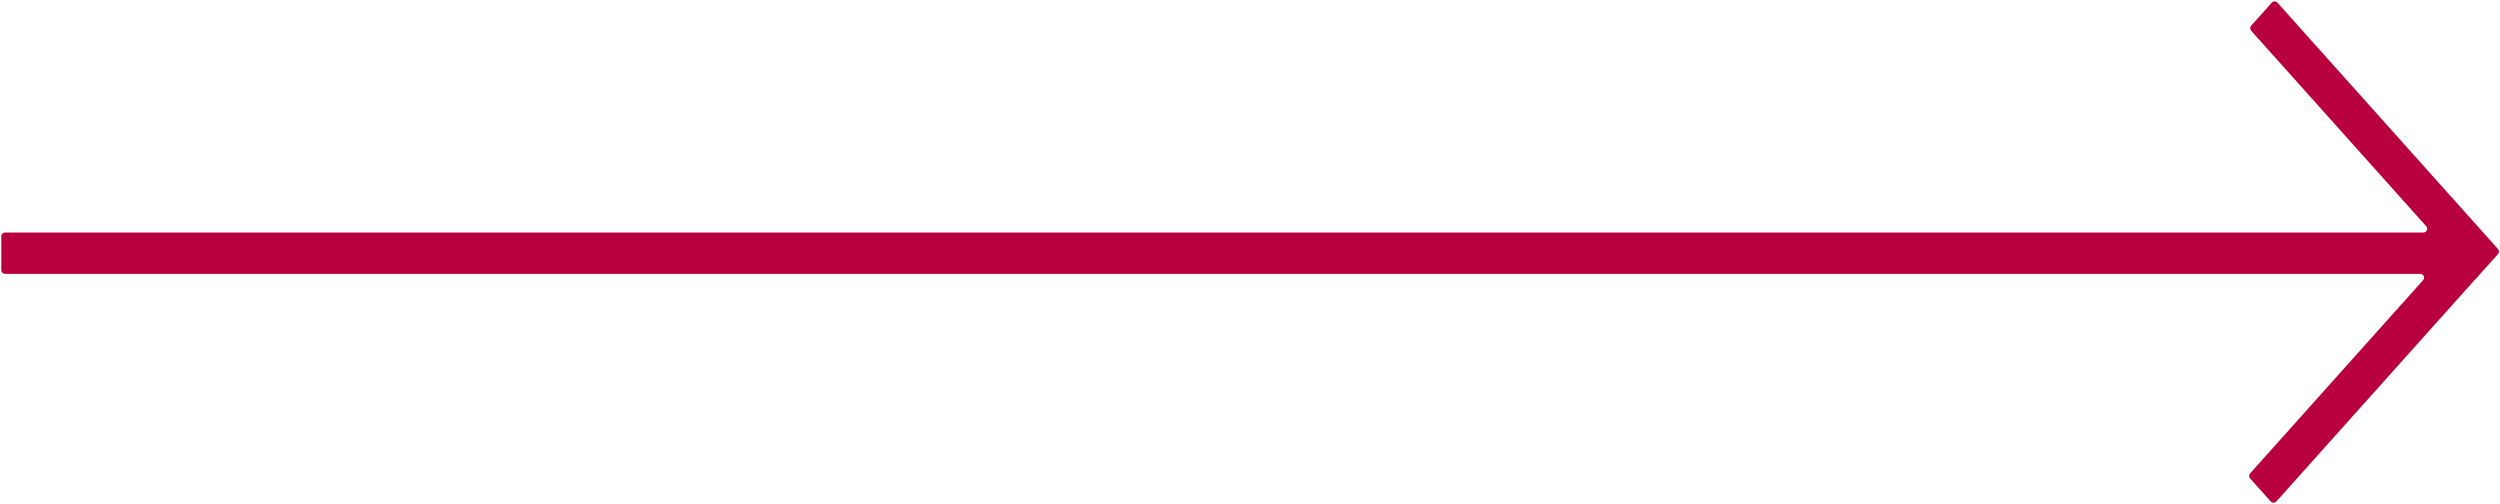<?xml version="1.0" encoding="UTF-8"?> <svg xmlns="http://www.w3.org/2000/svg" width="665" height="134" viewBox="0 0 665 134" fill="none"><path fill-rule="evenodd" clip-rule="evenodd" d="M664.472 66.242C664.812 66.621 664.812 67.196 664.472 67.576L661.651 70.726L658.242 74.534C658.237 74.539 658.229 74.539 658.225 74.534C658.22 74.529 658.212 74.529 658.207 74.534L605.513 133.393C605.115 133.837 604.42 133.837 604.022 133.393L598.529 127.258C598.189 126.878 598.189 126.303 598.529 125.924L644.551 74.518C645.128 73.874 644.67 72.851 643.806 72.851L1.345 72.851C0.793 72.851 0.345 72.403 0.345 71.851V62.851C0.345 62.299 0.793 61.851 1.345 61.851L644.632 61.851C645.497 61.851 645.954 60.828 645.378 60.184L598.809 8.168C598.469 7.788 598.469 7.213 598.809 6.834L604.302 0.698C604.699 0.254 605.395 0.254 605.792 0.698L664.472 66.242Z" fill="#B9003E"></path></svg> 